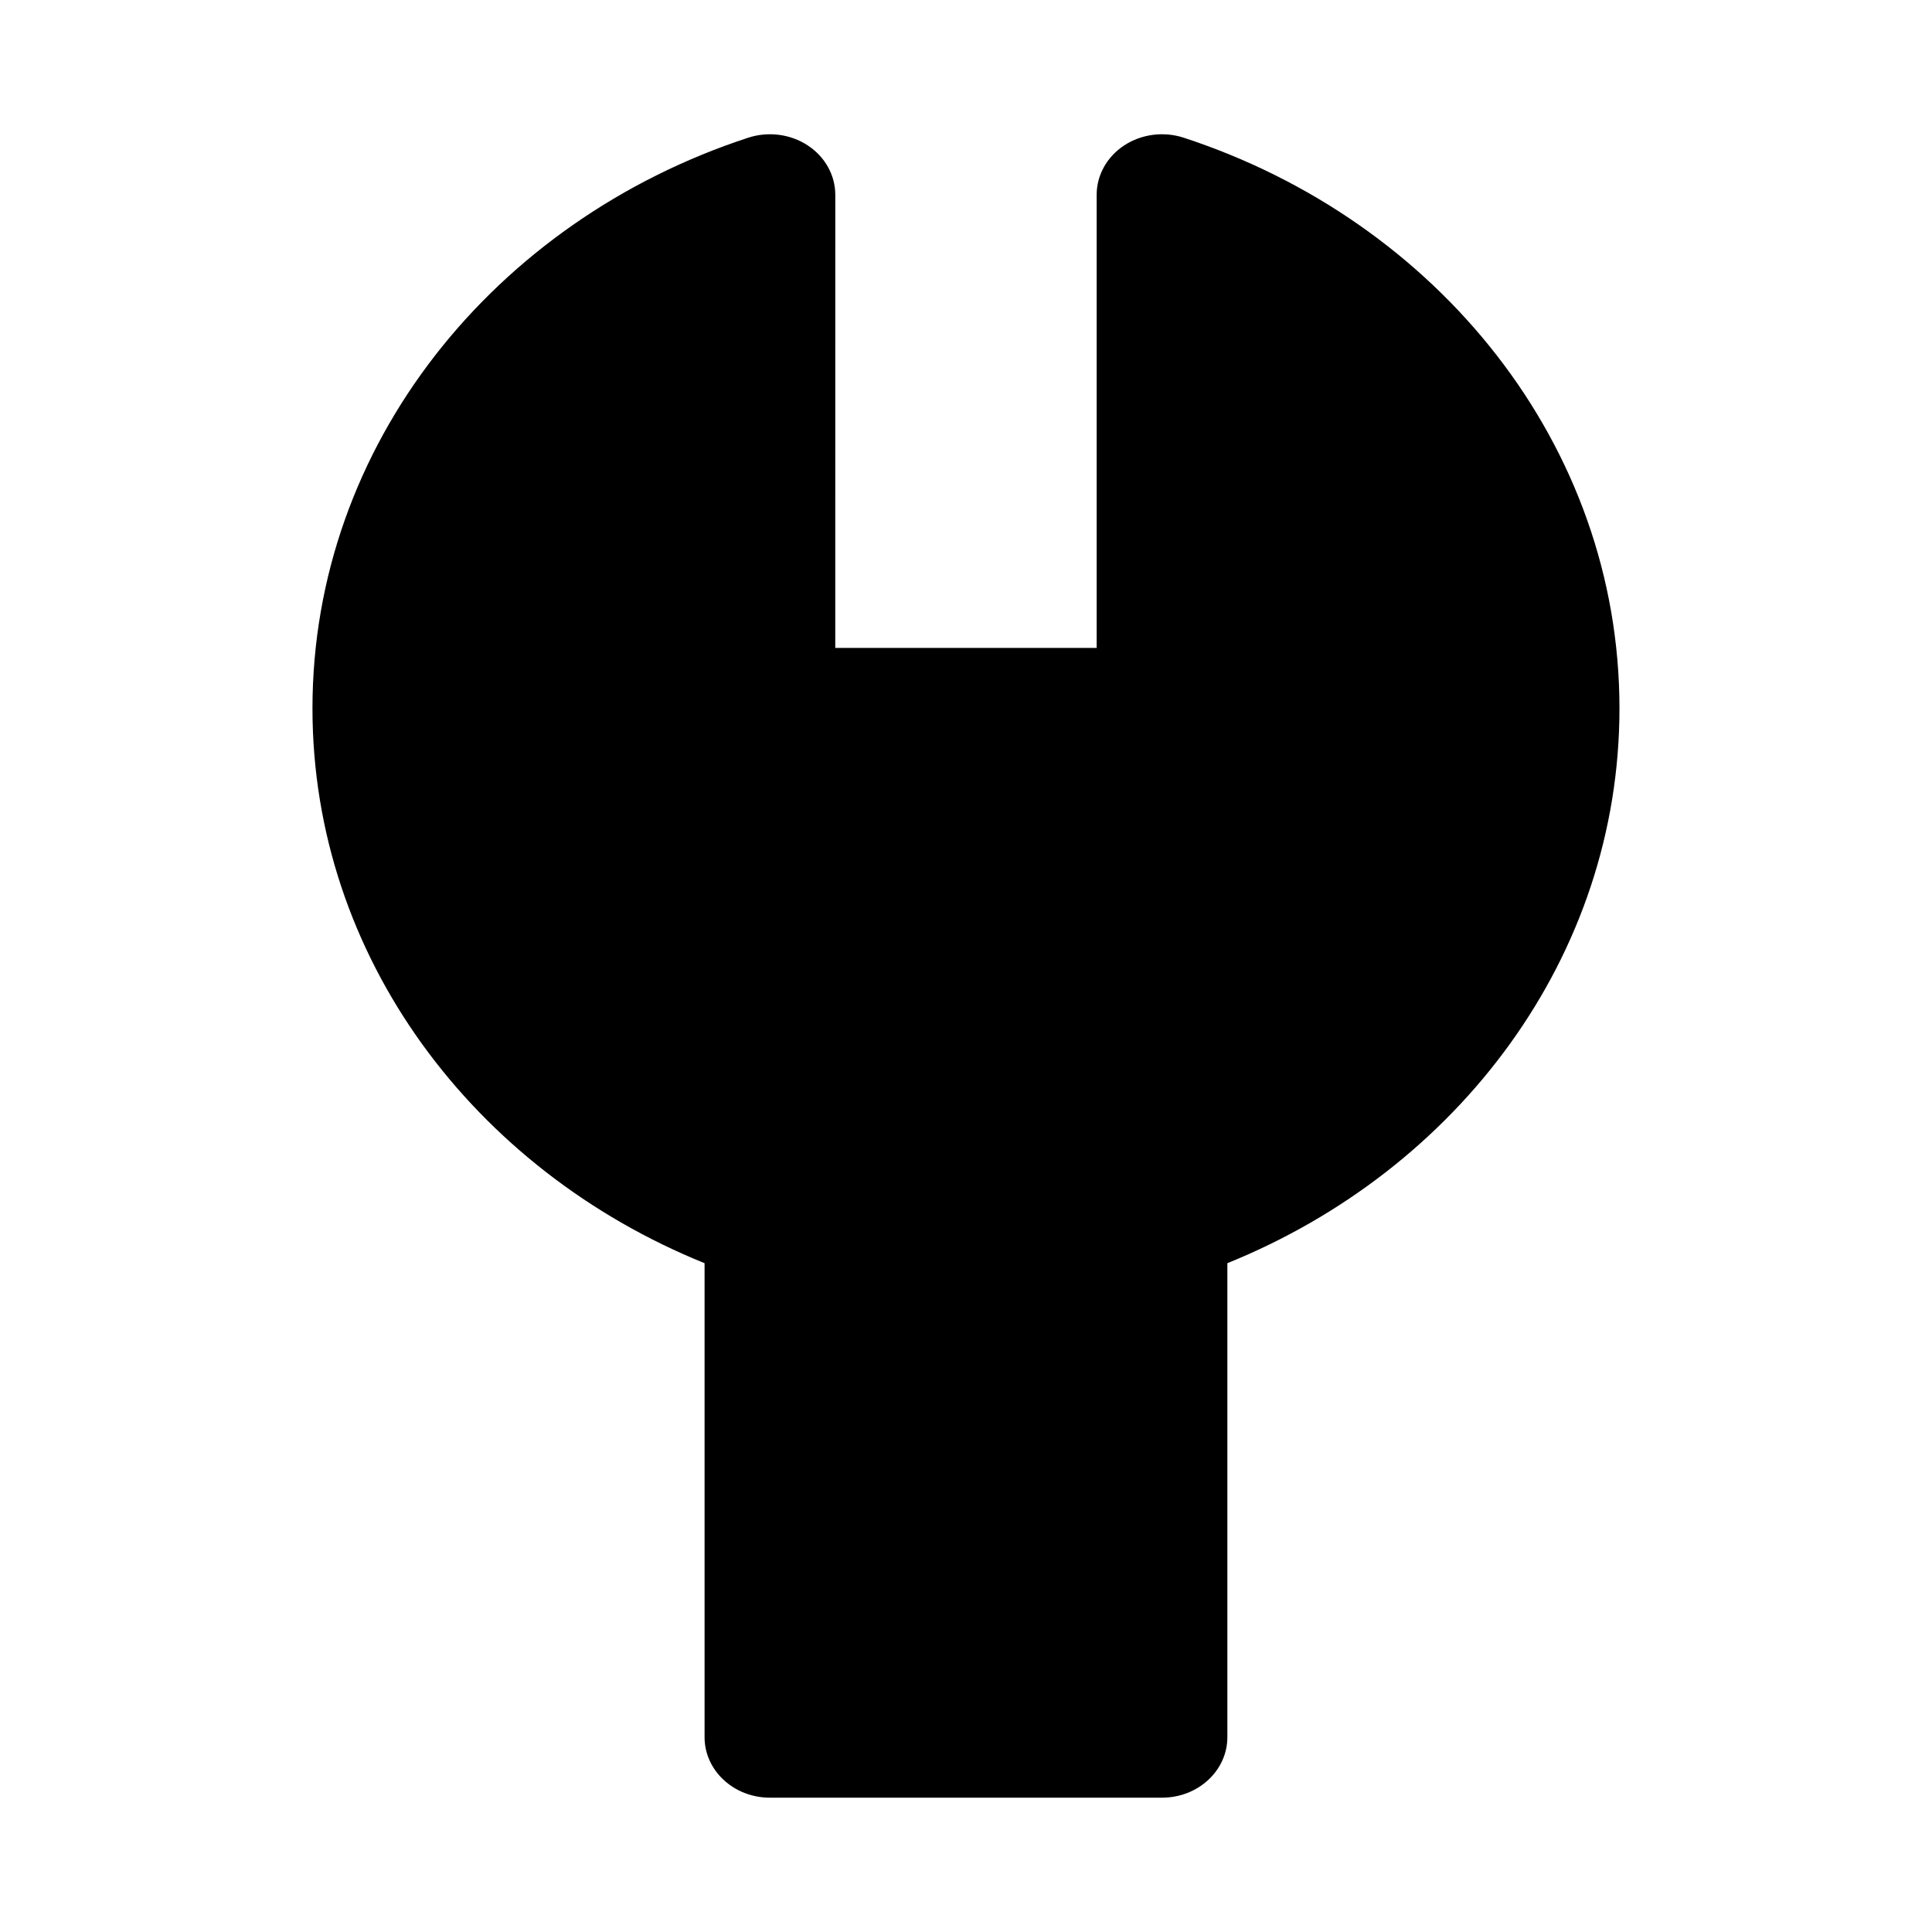 <?xml version="1.0" encoding="UTF-8"?>
<!-- Uploaded to: ICON Repo, www.iconrepo.com, Generator: ICON Repo Mixer Tools -->
<svg fill="#000000" width="800px" height="800px" version="1.1" viewBox="144 144 512 512" xmlns="http://www.w3.org/2000/svg">
 <path d="m365.36 195.62c0-5.207-2.731-10.09-7.32-13.098-4.59-3.004-10.469-3.758-15.773-2.023-67.238 22.008-115.46 81.391-115.46 151.24 0 65.785 42.766 122.29 103.91 147.02v125.61c0 8.855 7.754 16.035 17.316 16.035h103.91c9.566 0 17.32-7.18 17.32-16.035v-125.61c61.145-24.738 103.91-81.238 103.91-147.02 0-69.852-48.215-129.23-115.46-151.24-5.301-1.734-11.184-0.98-15.773 2.023-4.59 3.008-7.316 7.891-7.316 13.098v120.08h-69.273z"/>
</svg>